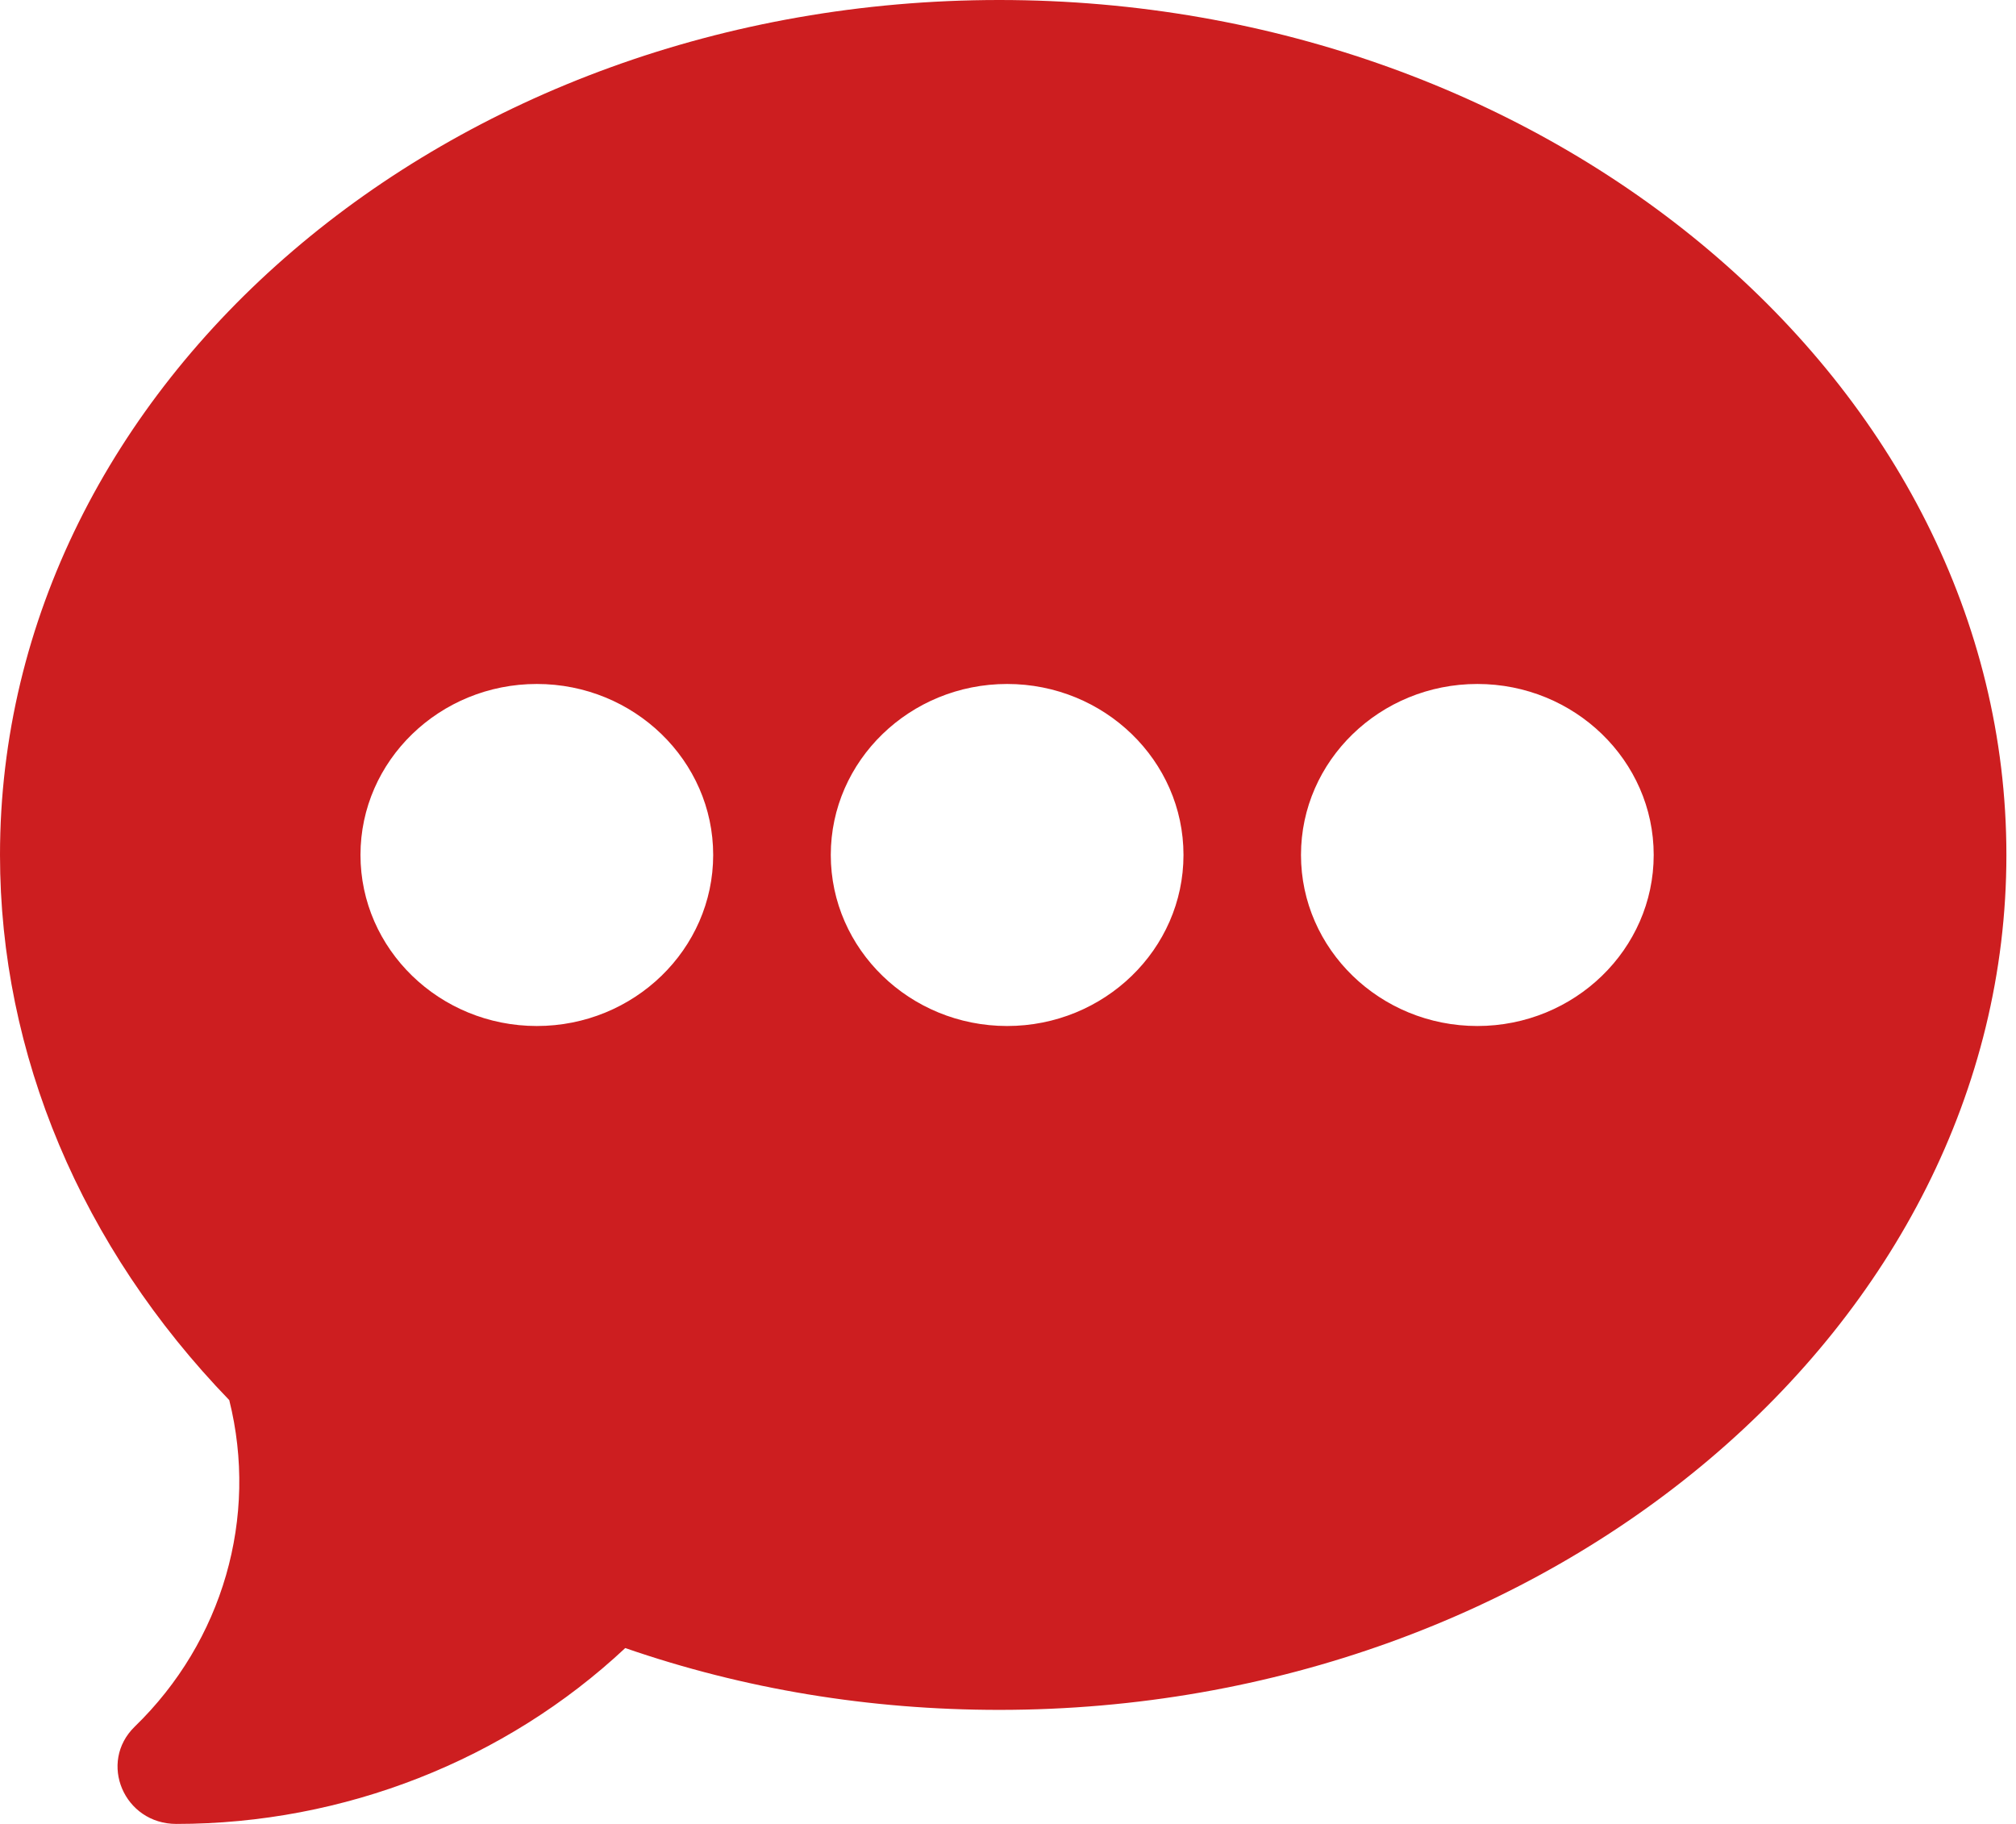 <svg width="21" height="19" viewBox="0 0 21 19" fill="none" xmlns="http://www.w3.org/2000/svg">
<path d="M10.409 0C4.669 0 0 3.995 0 8.906C0 10.981 0.847 12.991 2.388 14.585C2.693 15.804 2.322 17.096 1.404 17.986C1.02 18.359 1.292 19 1.837 19C3.582 19 5.264 18.337 6.513 17.168C7.75 17.596 9.058 17.812 10.409 17.812C16.149 17.812 20.9 13.817 20.9 8.906C20.9 3.995 16.149 0 10.409 0ZM5.592 10.688C4.579 10.688 3.755 9.888 3.755 8.906C3.755 7.924 4.579 7.125 5.592 7.125C6.605 7.125 7.429 7.924 7.429 8.906C7.429 9.888 6.605 10.688 5.592 10.688ZM10.491 10.688C9.478 10.688 8.654 9.888 8.654 8.906C8.654 7.924 9.478 7.125 10.491 7.125C11.504 7.125 12.328 7.924 12.328 8.906C12.328 9.888 11.504 10.688 10.491 10.688ZM15.389 10.688C14.376 10.688 13.552 9.888 13.552 8.906C13.552 7.924 14.376 7.125 15.389 7.125C16.402 7.125 17.226 7.924 17.226 8.906C17.226 9.888 16.402 10.688 15.389 10.688Z" fill="#CD1E20"/>
</svg>
